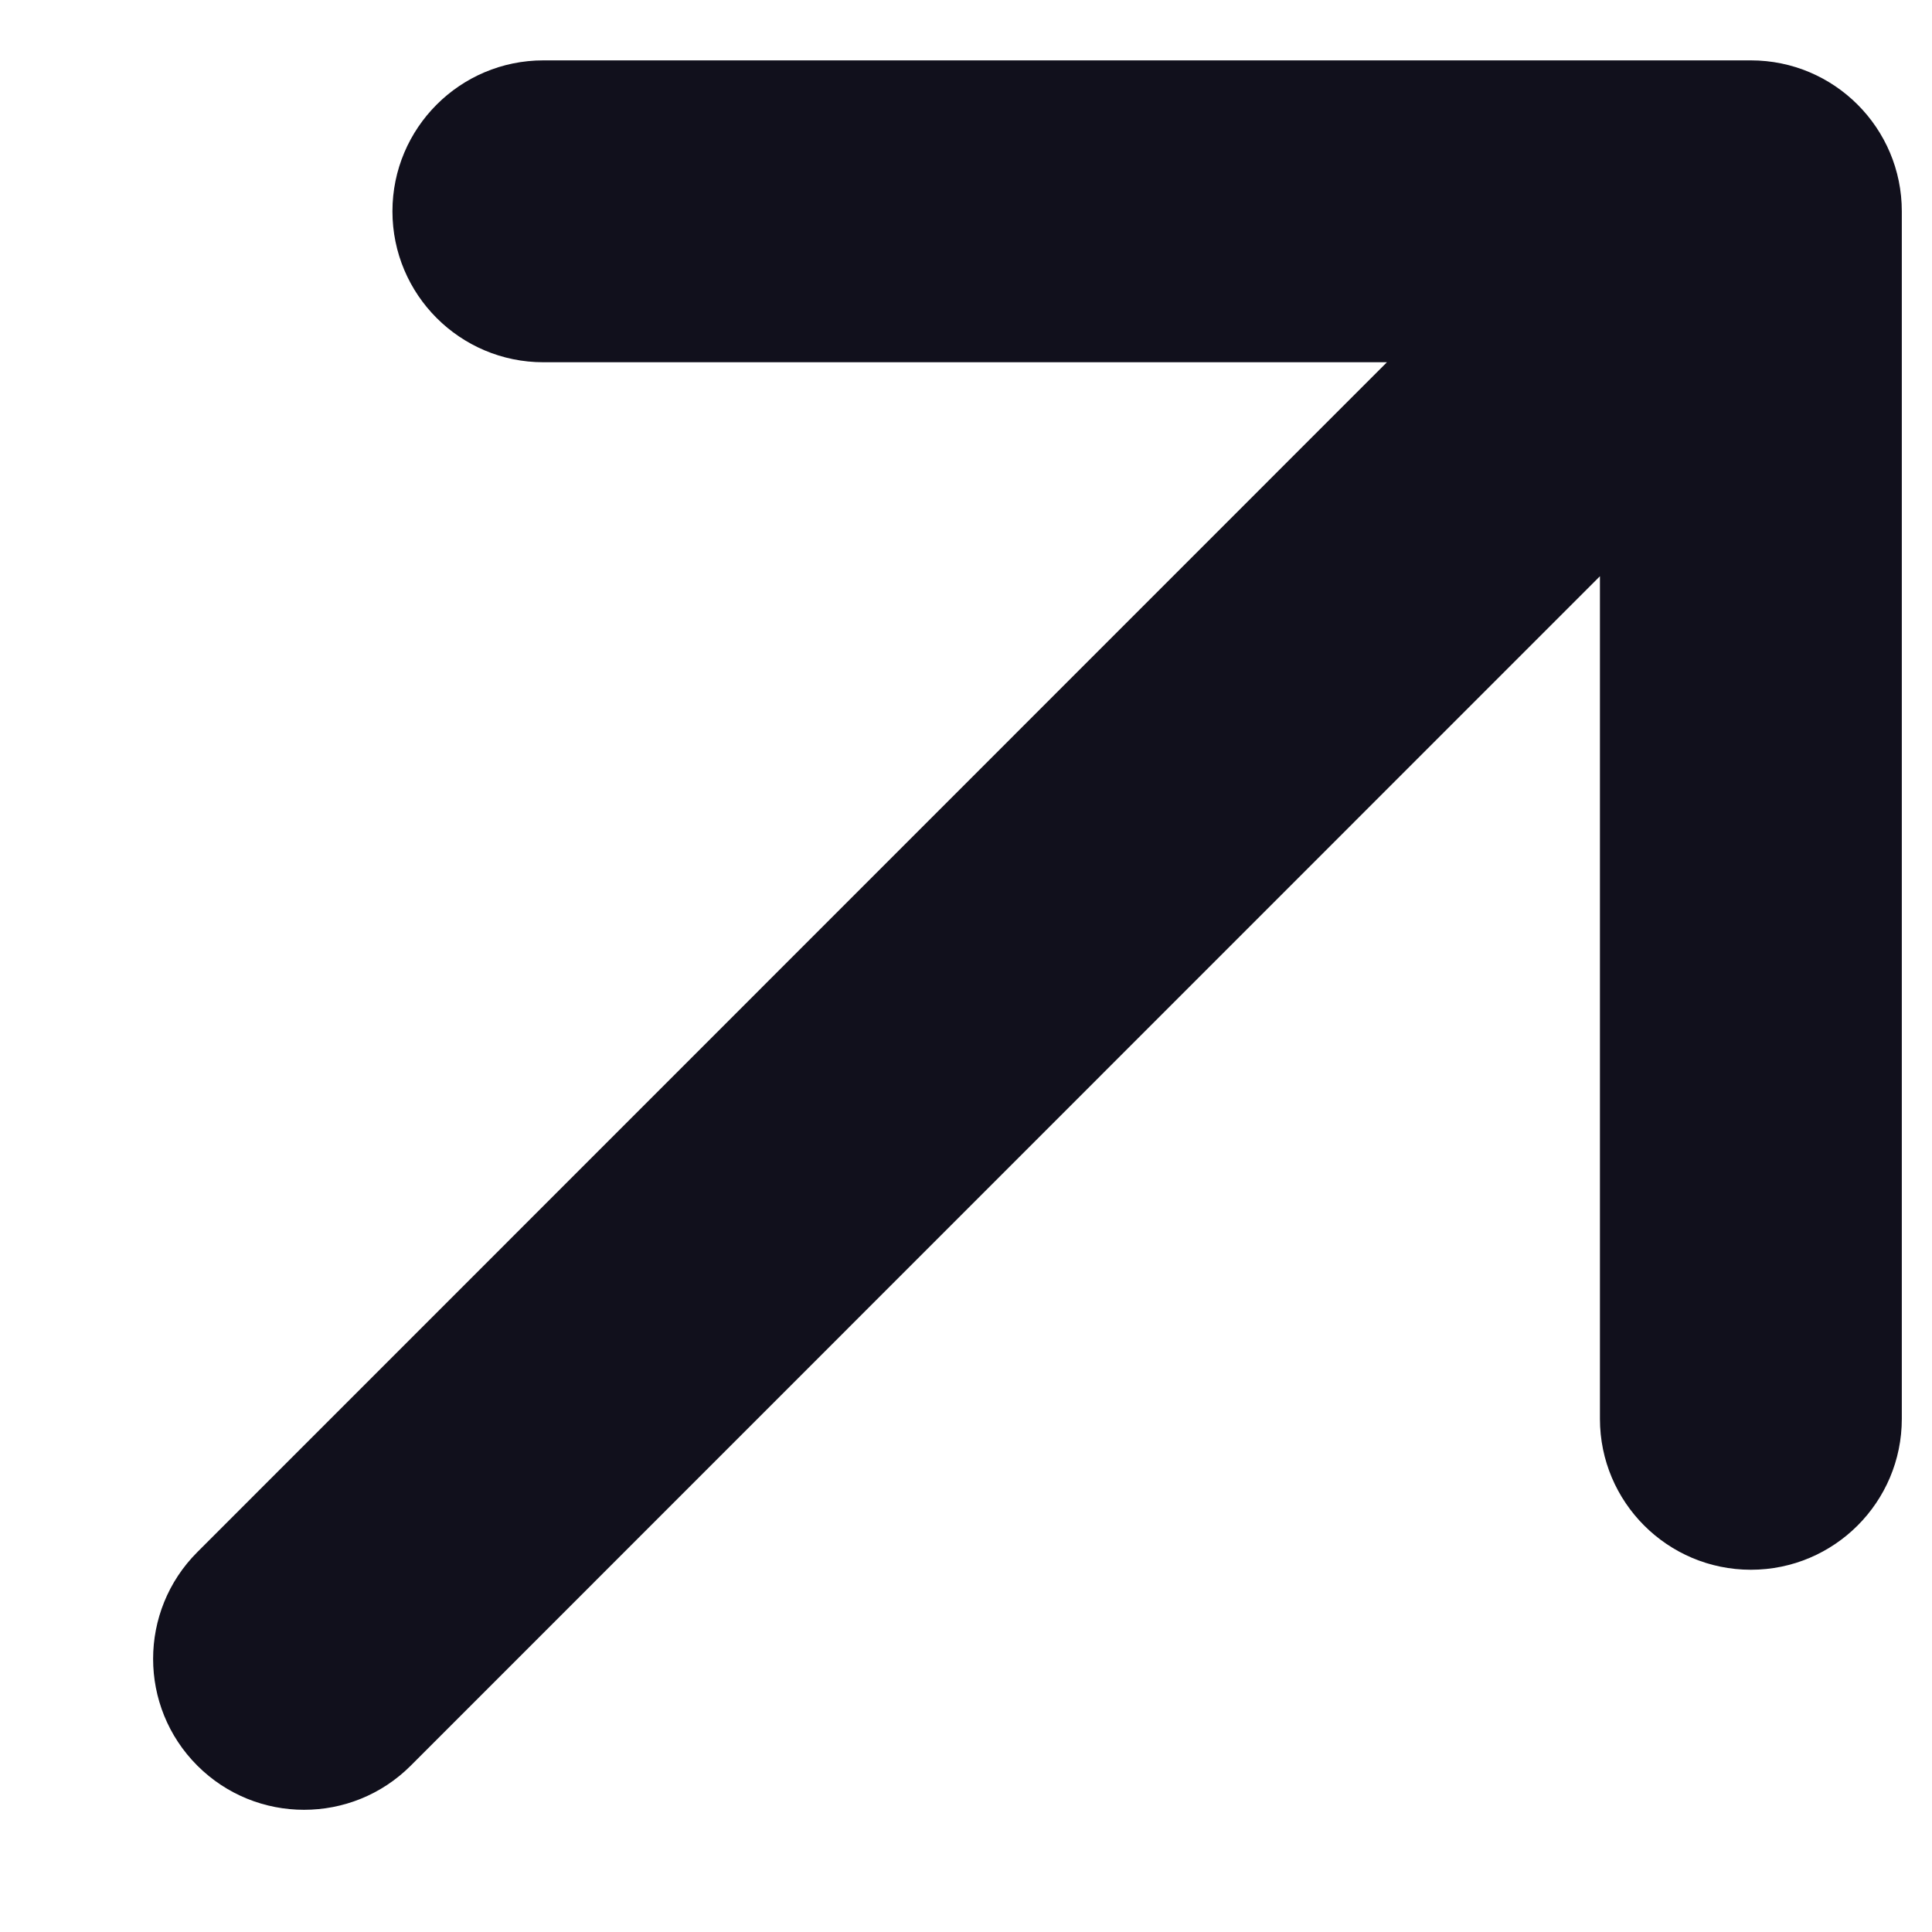 <?xml version="1.0" encoding="UTF-8"?> <svg xmlns="http://www.w3.org/2000/svg" width="8" height="8" viewBox="0 0 8 8" fill="none"> <path fill-rule="evenodd" clip-rule="evenodd" d="M7.25 0.25C7.595 0.25 7.875 0.53 7.875 0.875V5.875C7.875 6.22 7.595 6.5 7.25 6.5V6.5C6.905 6.5 6.625 6.22 6.625 5.875V2.386L1.701 7.311C1.457 7.555 1.061 7.555 0.817 7.311V7.311C0.573 7.067 0.573 6.671 0.817 6.427L5.743 1.5H2.25C1.905 1.5 1.625 1.22 1.625 0.875V0.875C1.625 0.53 1.905 0.25 2.25 0.25H7.25Z" fill="#11101C"></path> </svg> 